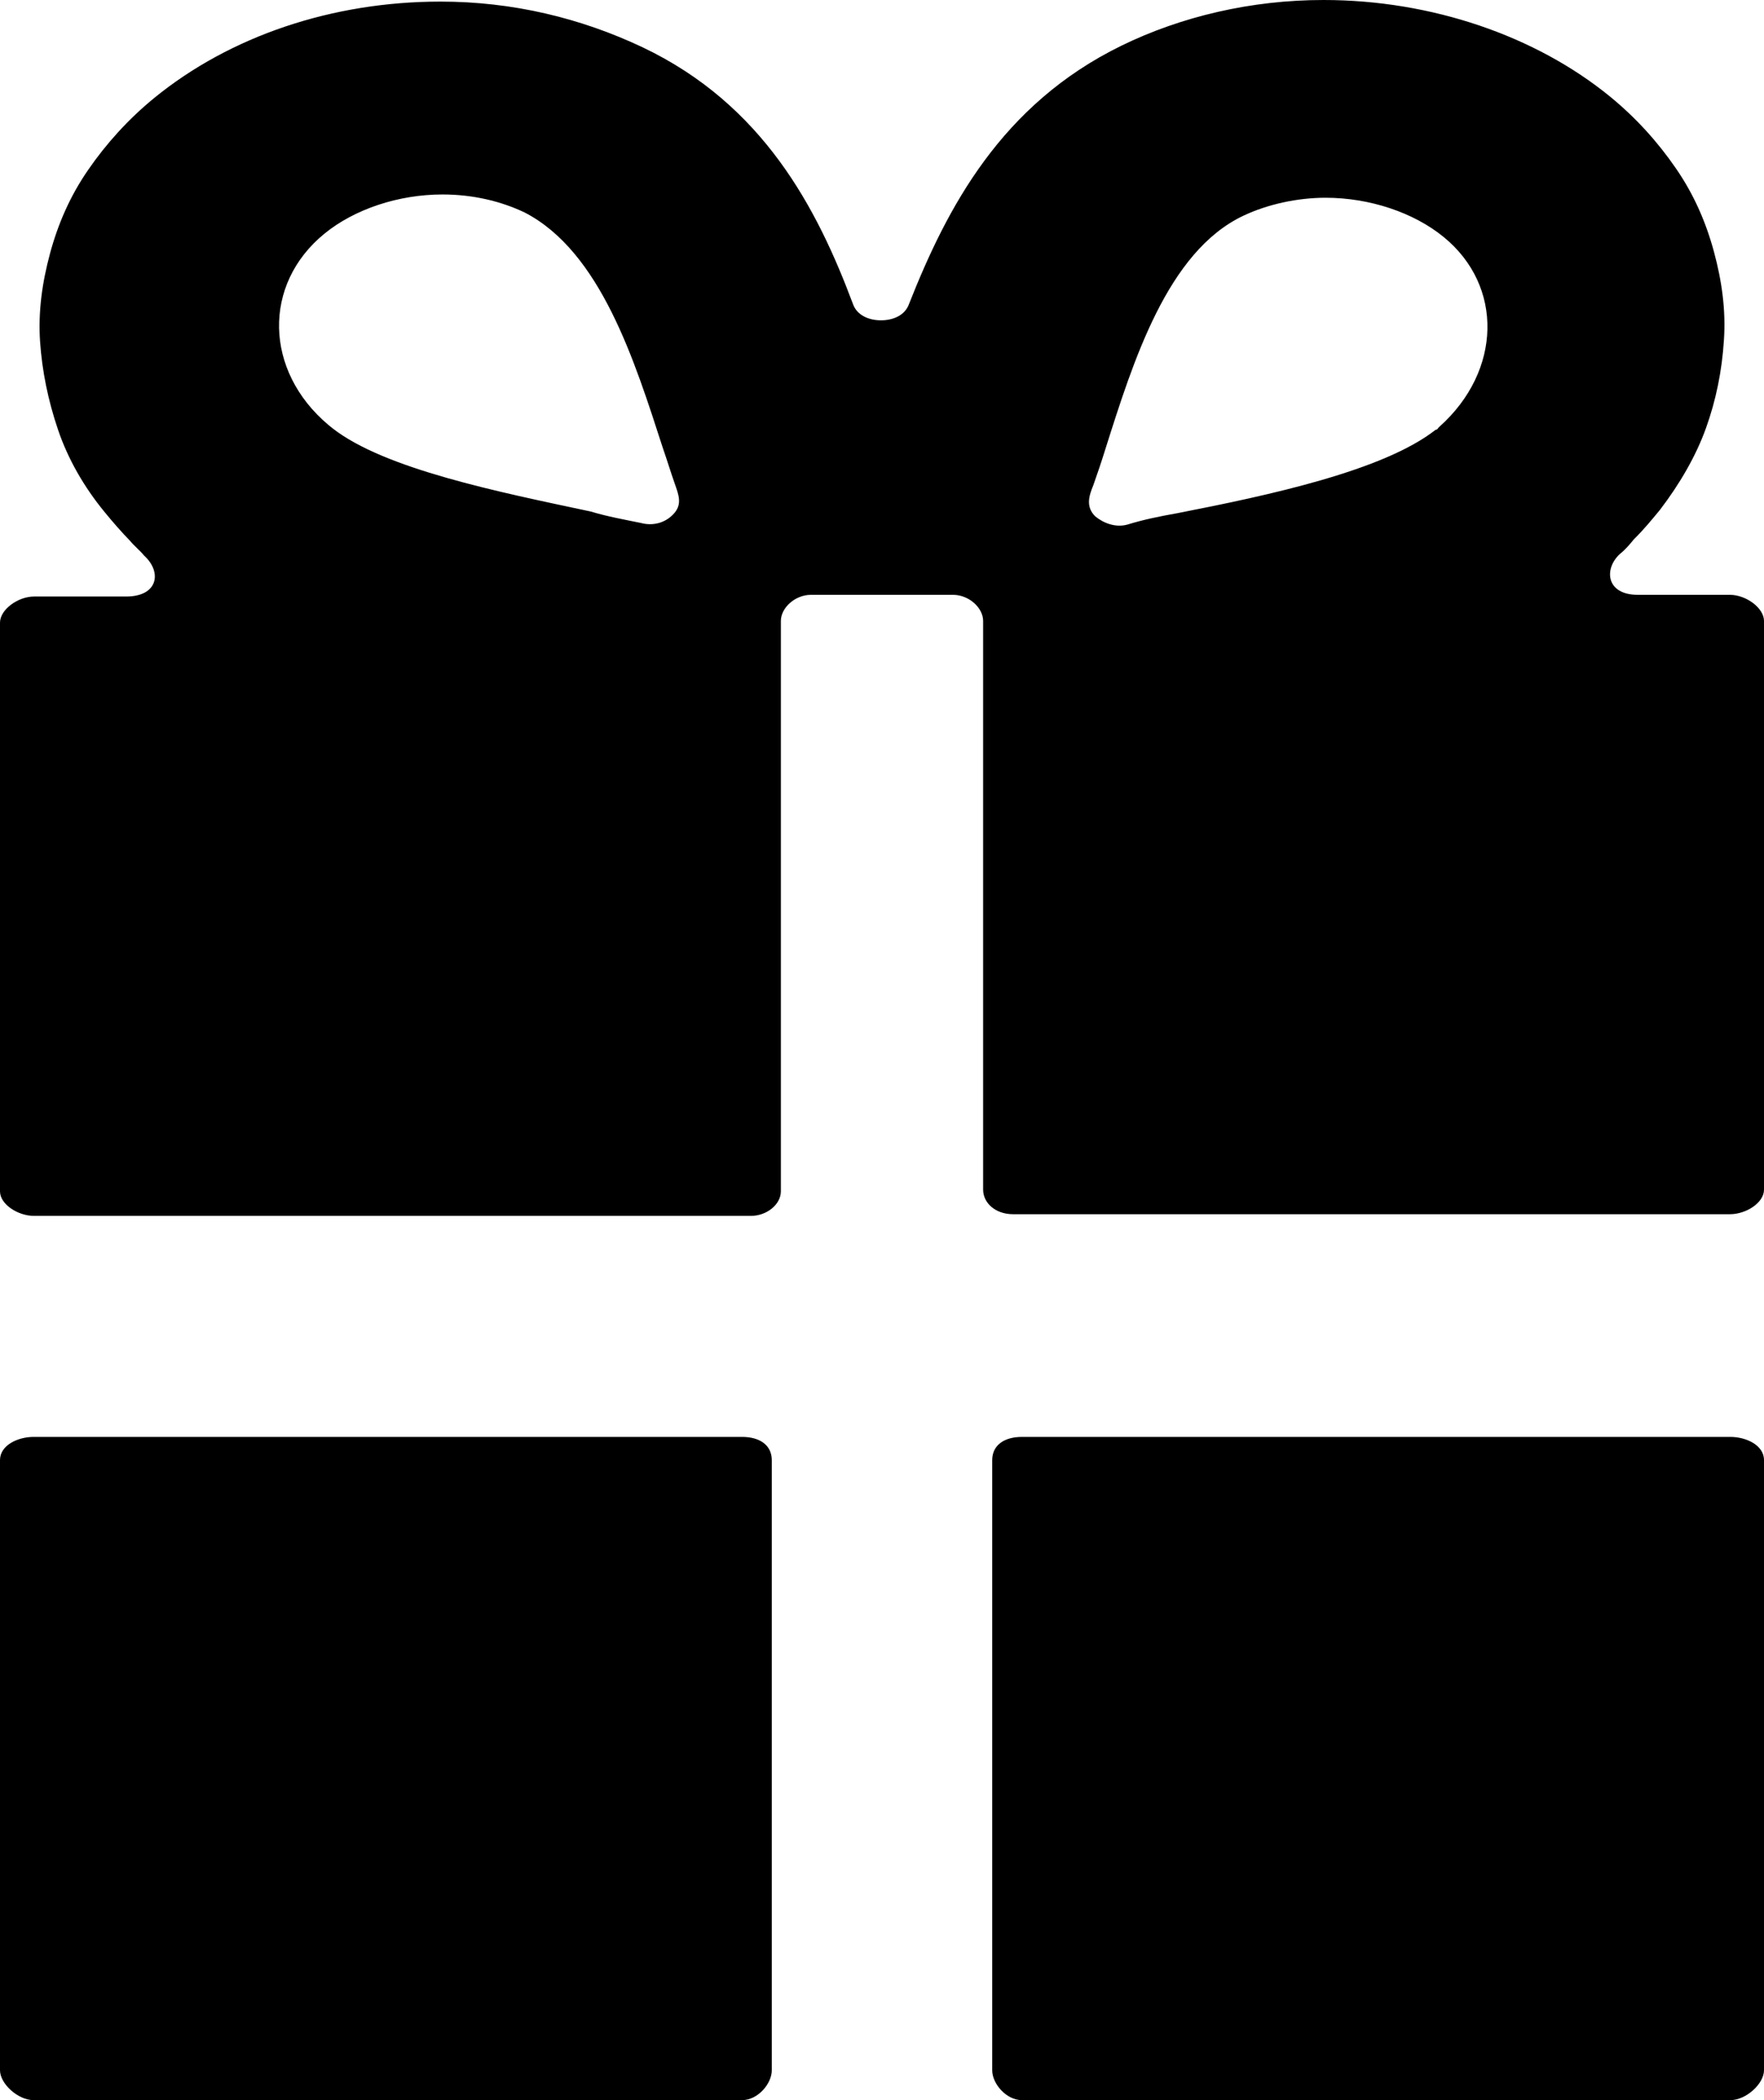 <?xml version="1.0" encoding="UTF-8"?>
<svg width="21px" height="25px" viewBox="0 0 21 25" version="1.1" xmlns="http://www.w3.org/2000/svg" xmlns:xlink="http://www.w3.org/1999/xlink">
    <!-- Generator: Sketch 54.1 (76490) - https://sketchapp.com -->
    <title>darky</title>
    <desc>Created with Sketch.</desc>
    <g id="Page-1" stroke="none" stroke-width="1" fill="none" fill-rule="evenodd">
        <g id="oxalis_HP_NEW_02" transform="translate(-942, -2831)" fill="#000000" fill-rule="nonzero">
            <g id="darky" transform="translate(942, 2831)">
                <path d="M8.834,17.105 L0.4,17.105 C0.212,17.105 0,17.204 0,17.381 L0,24.645 C0,24.803 0.212,25 0.4,25 L8.834,25 C9.023,25 9.188,24.803 9.188,24.645 L9.188,17.382 C9.188,17.204 9.046,17.105 8.834,17.105 Z" id="Path"></path>
                <path d="M12.166,17.105 L20.6,17.105 C20.788,17.105 21,17.204 21,17.381 L21,24.645 C21,24.803 20.788,25 20.6,25 L12.166,25 C11.978,25 11.812,24.803 11.812,24.645 L11.812,17.382 C11.812,17.204 11.954,17.105 12.166,17.105 Z" id="Path"></path>
                <path d="M20.595,7.081 L19.499,7.081 C19.117,7.081 19.093,6.77 19.284,6.595 C19.356,6.537 19.403,6.478 19.451,6.42 C19.57,6.303 19.665,6.186 19.761,6.07 C19.999,5.758 20.19,5.428 20.309,5.097 C20.428,4.766 20.5,4.416 20.523,4.046 C20.547,3.696 20.499,3.346 20.404,2.996 C20.309,2.646 20.166,2.315 19.951,2.004 C19.737,1.692 19.475,1.401 19.165,1.148 C18.283,0.428 17.043,0 15.756,0 C14.898,0 14.064,0.195 13.348,0.545 C11.918,1.245 11.275,2.471 10.822,3.618 C10.774,3.755 10.631,3.813 10.488,3.813 C10.345,3.813 10.202,3.755 10.154,3.618 C9.725,2.471 9.082,1.245 7.652,0.564 C6.913,0.214 6.102,0.019 5.244,0.019 C3.957,0.019 2.741,0.428 1.835,1.167 C1.526,1.42 1.263,1.712 1.049,2.023 C0.834,2.334 0.691,2.665 0.596,3.015 C0.501,3.366 0.453,3.716 0.477,4.066 C0.501,4.416 0.572,4.766 0.691,5.116 C0.81,5.467 1.001,5.797 1.24,6.089 C1.335,6.206 1.454,6.342 1.549,6.439 C1.597,6.498 1.669,6.556 1.716,6.614 C1.931,6.809 1.883,7.101 1.502,7.101 L0.405,7.101 C0.215,7.101 0,7.256 0,7.412 L0,14.182 C0,14.337 0.215,14.474 0.405,14.474 L8.939,14.474 C9.129,14.474 9.296,14.337 9.296,14.182 L9.296,9.338 L9.296,9.182 L9.296,8.949 L9.296,7.392 C9.296,7.237 9.463,7.081 9.654,7.081 L9.797,7.081 L10.512,7.081 L11.203,7.081 L11.346,7.081 C11.537,7.081 11.704,7.237 11.704,7.392 L11.704,8.949 L11.704,9.182 L11.704,9.338 L11.704,14.162 C11.704,14.318 11.847,14.454 12.061,14.454 L20.595,14.454 C20.786,14.454 21,14.318 21,14.162 L21,7.392 C21,7.237 20.786,7.081 20.595,7.081 Z M8.009,6.128 C7.914,6.225 7.771,6.264 7.628,6.225 C7.437,6.186 7.222,6.147 7.032,6.089 C5.935,5.856 4.577,5.583 3.957,5.097 C3.933,5.077 3.909,5.058 3.909,5.058 C3.146,4.416 3.123,3.385 3.862,2.782 C4.219,2.49 4.743,2.315 5.268,2.315 C5.625,2.315 5.959,2.393 6.245,2.529 C7.151,2.996 7.556,4.299 7.89,5.33 C7.938,5.467 7.985,5.622 8.033,5.758 C8.081,5.895 8.128,6.011 8.009,6.128 Z M17.139,5.077 C17.115,5.097 17.115,5.116 17.091,5.116 C16.471,5.603 15.113,5.895 14.016,6.109 C13.802,6.147 13.611,6.186 13.42,6.245 C13.277,6.284 13.134,6.225 13.039,6.147 C12.92,6.031 12.967,5.895 13.015,5.778 C13.063,5.642 13.11,5.505 13.158,5.35 C13.491,4.299 13.897,2.996 14.802,2.568 C15.089,2.432 15.446,2.354 15.78,2.354 C16.304,2.354 16.829,2.529 17.186,2.821 C17.901,3.404 17.877,4.416 17.139,5.077 Z" id="Shape"></path>
            </g>
        </g>
    </g>
</svg>